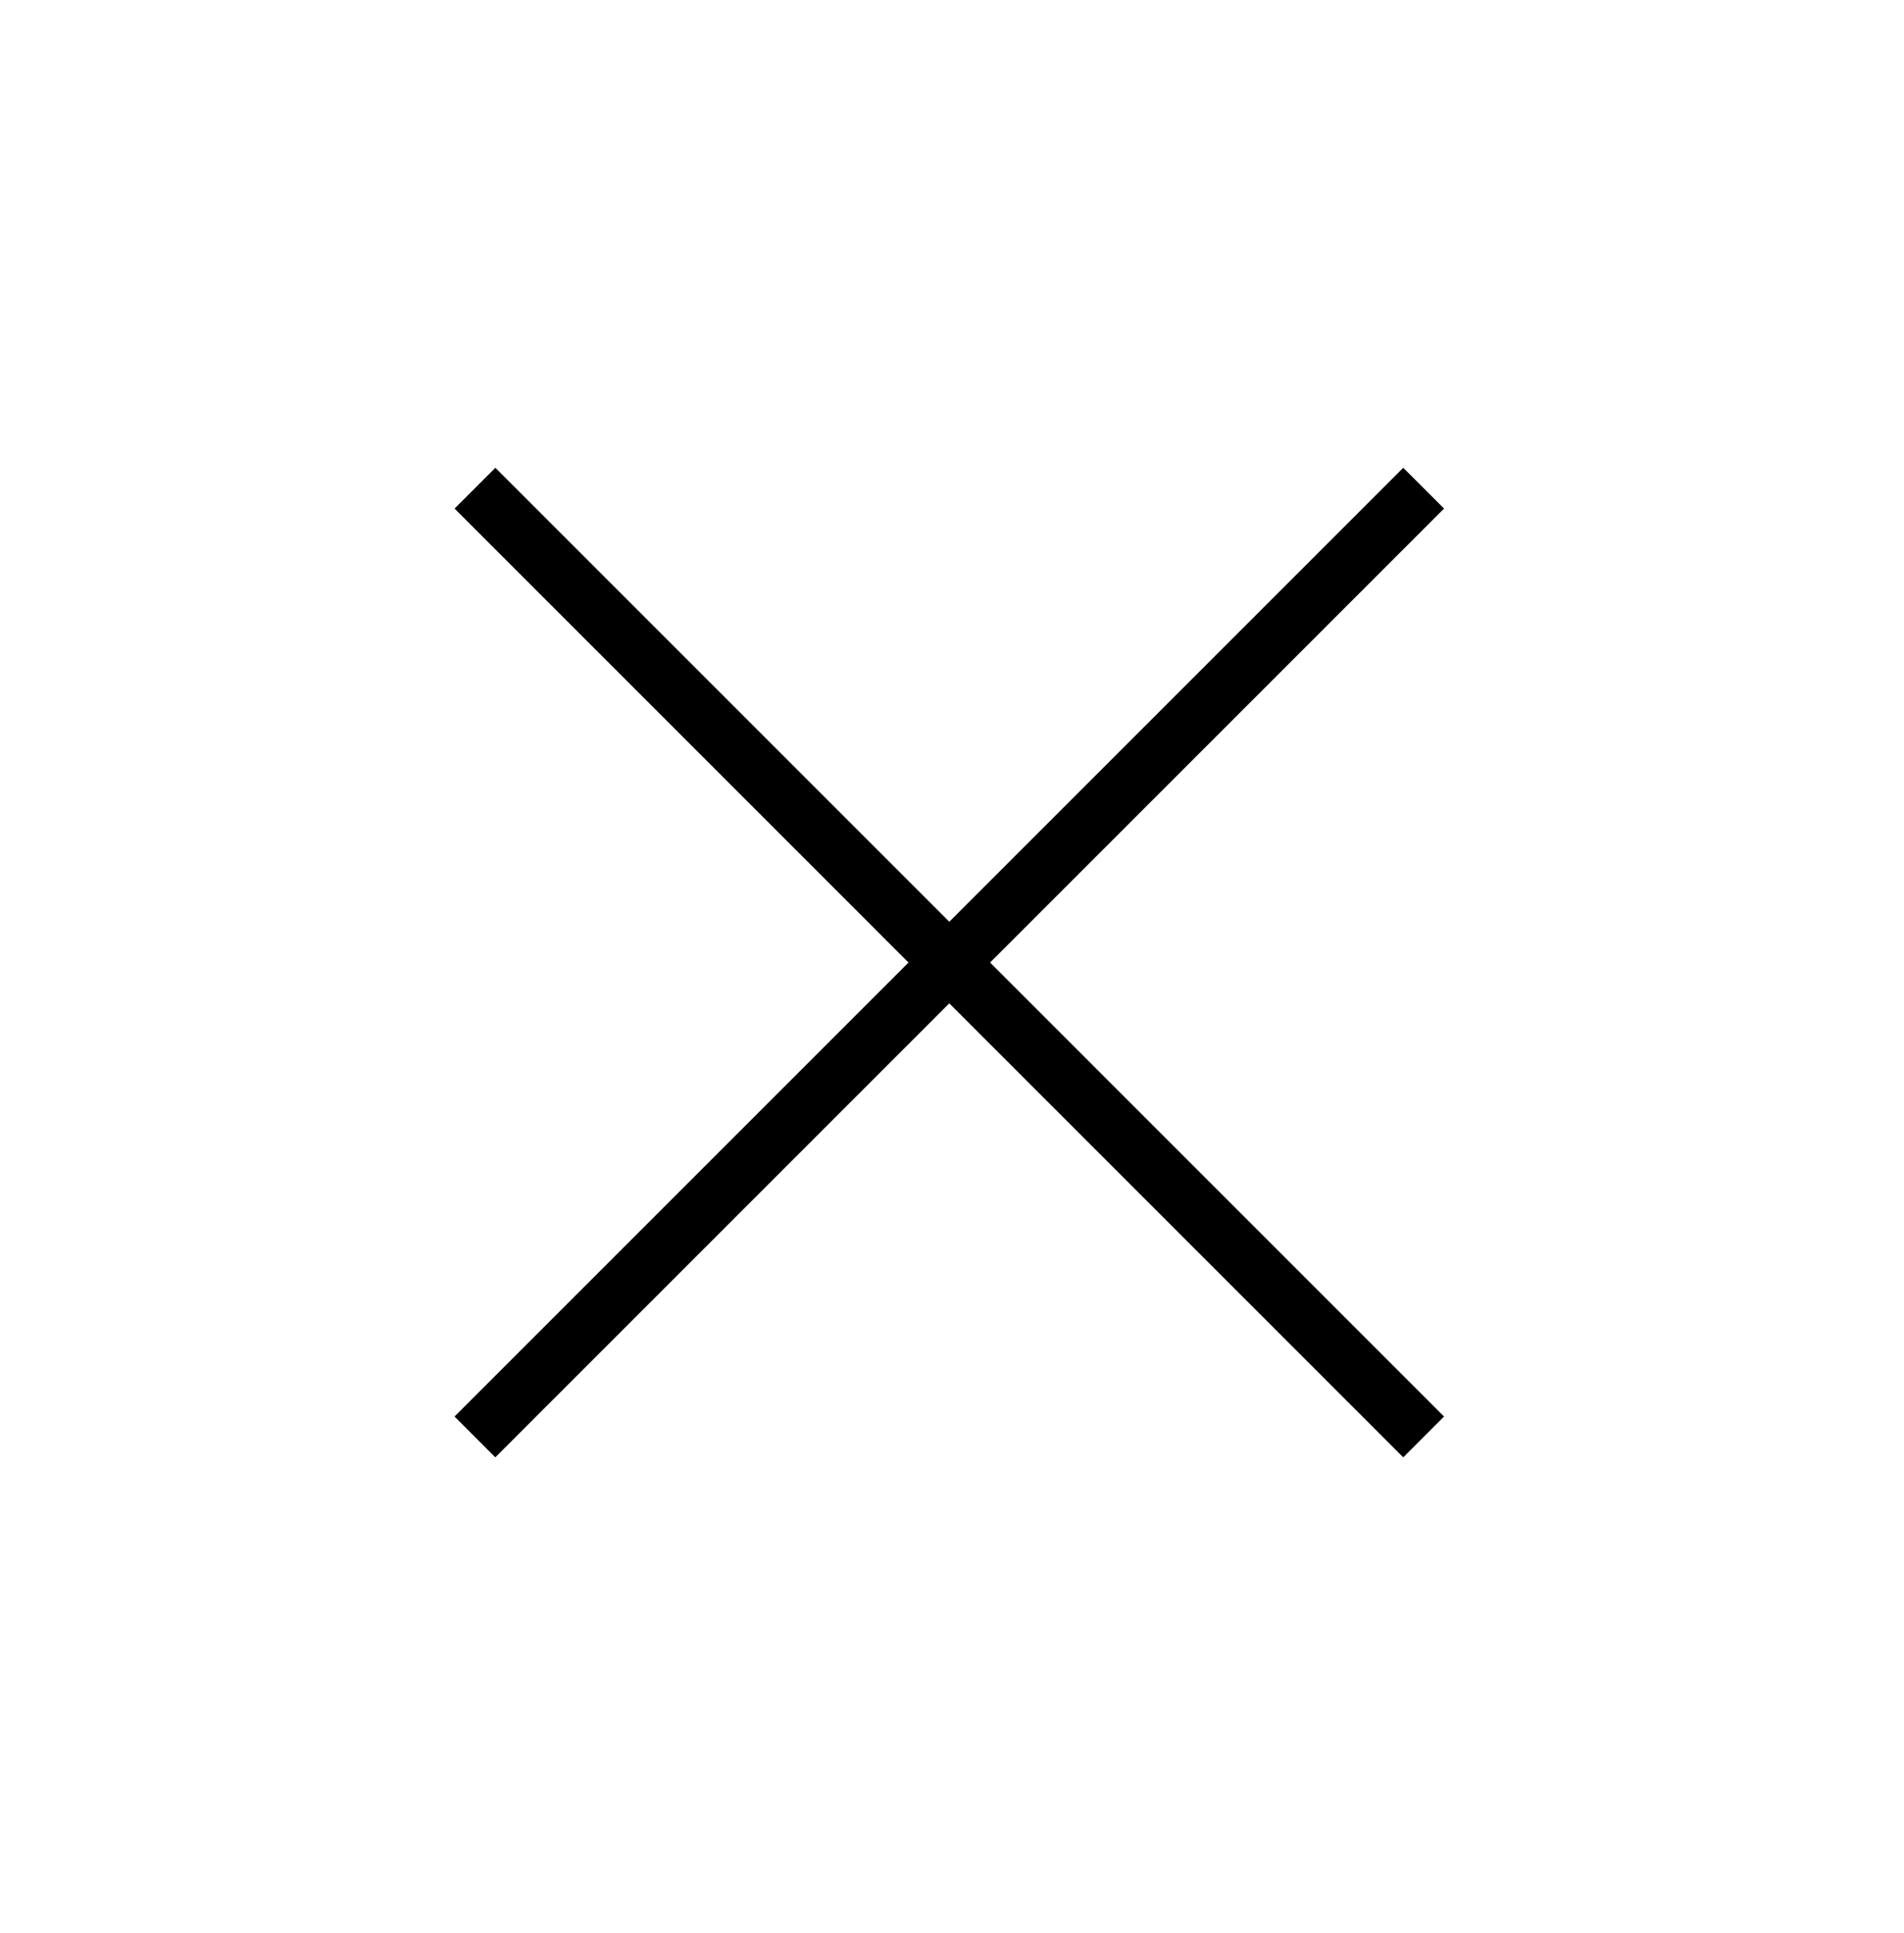 <svg width="66" height="67" viewBox="0 0 66 67" fill="none" xmlns="http://www.w3.org/2000/svg">
<path d="M49.349 16.922L16.463 49.808" stroke="black" stroke-width="2"/>
<path d="M49.349 49.808L16.464 16.922" stroke="black" stroke-width="2"/>
</svg>
